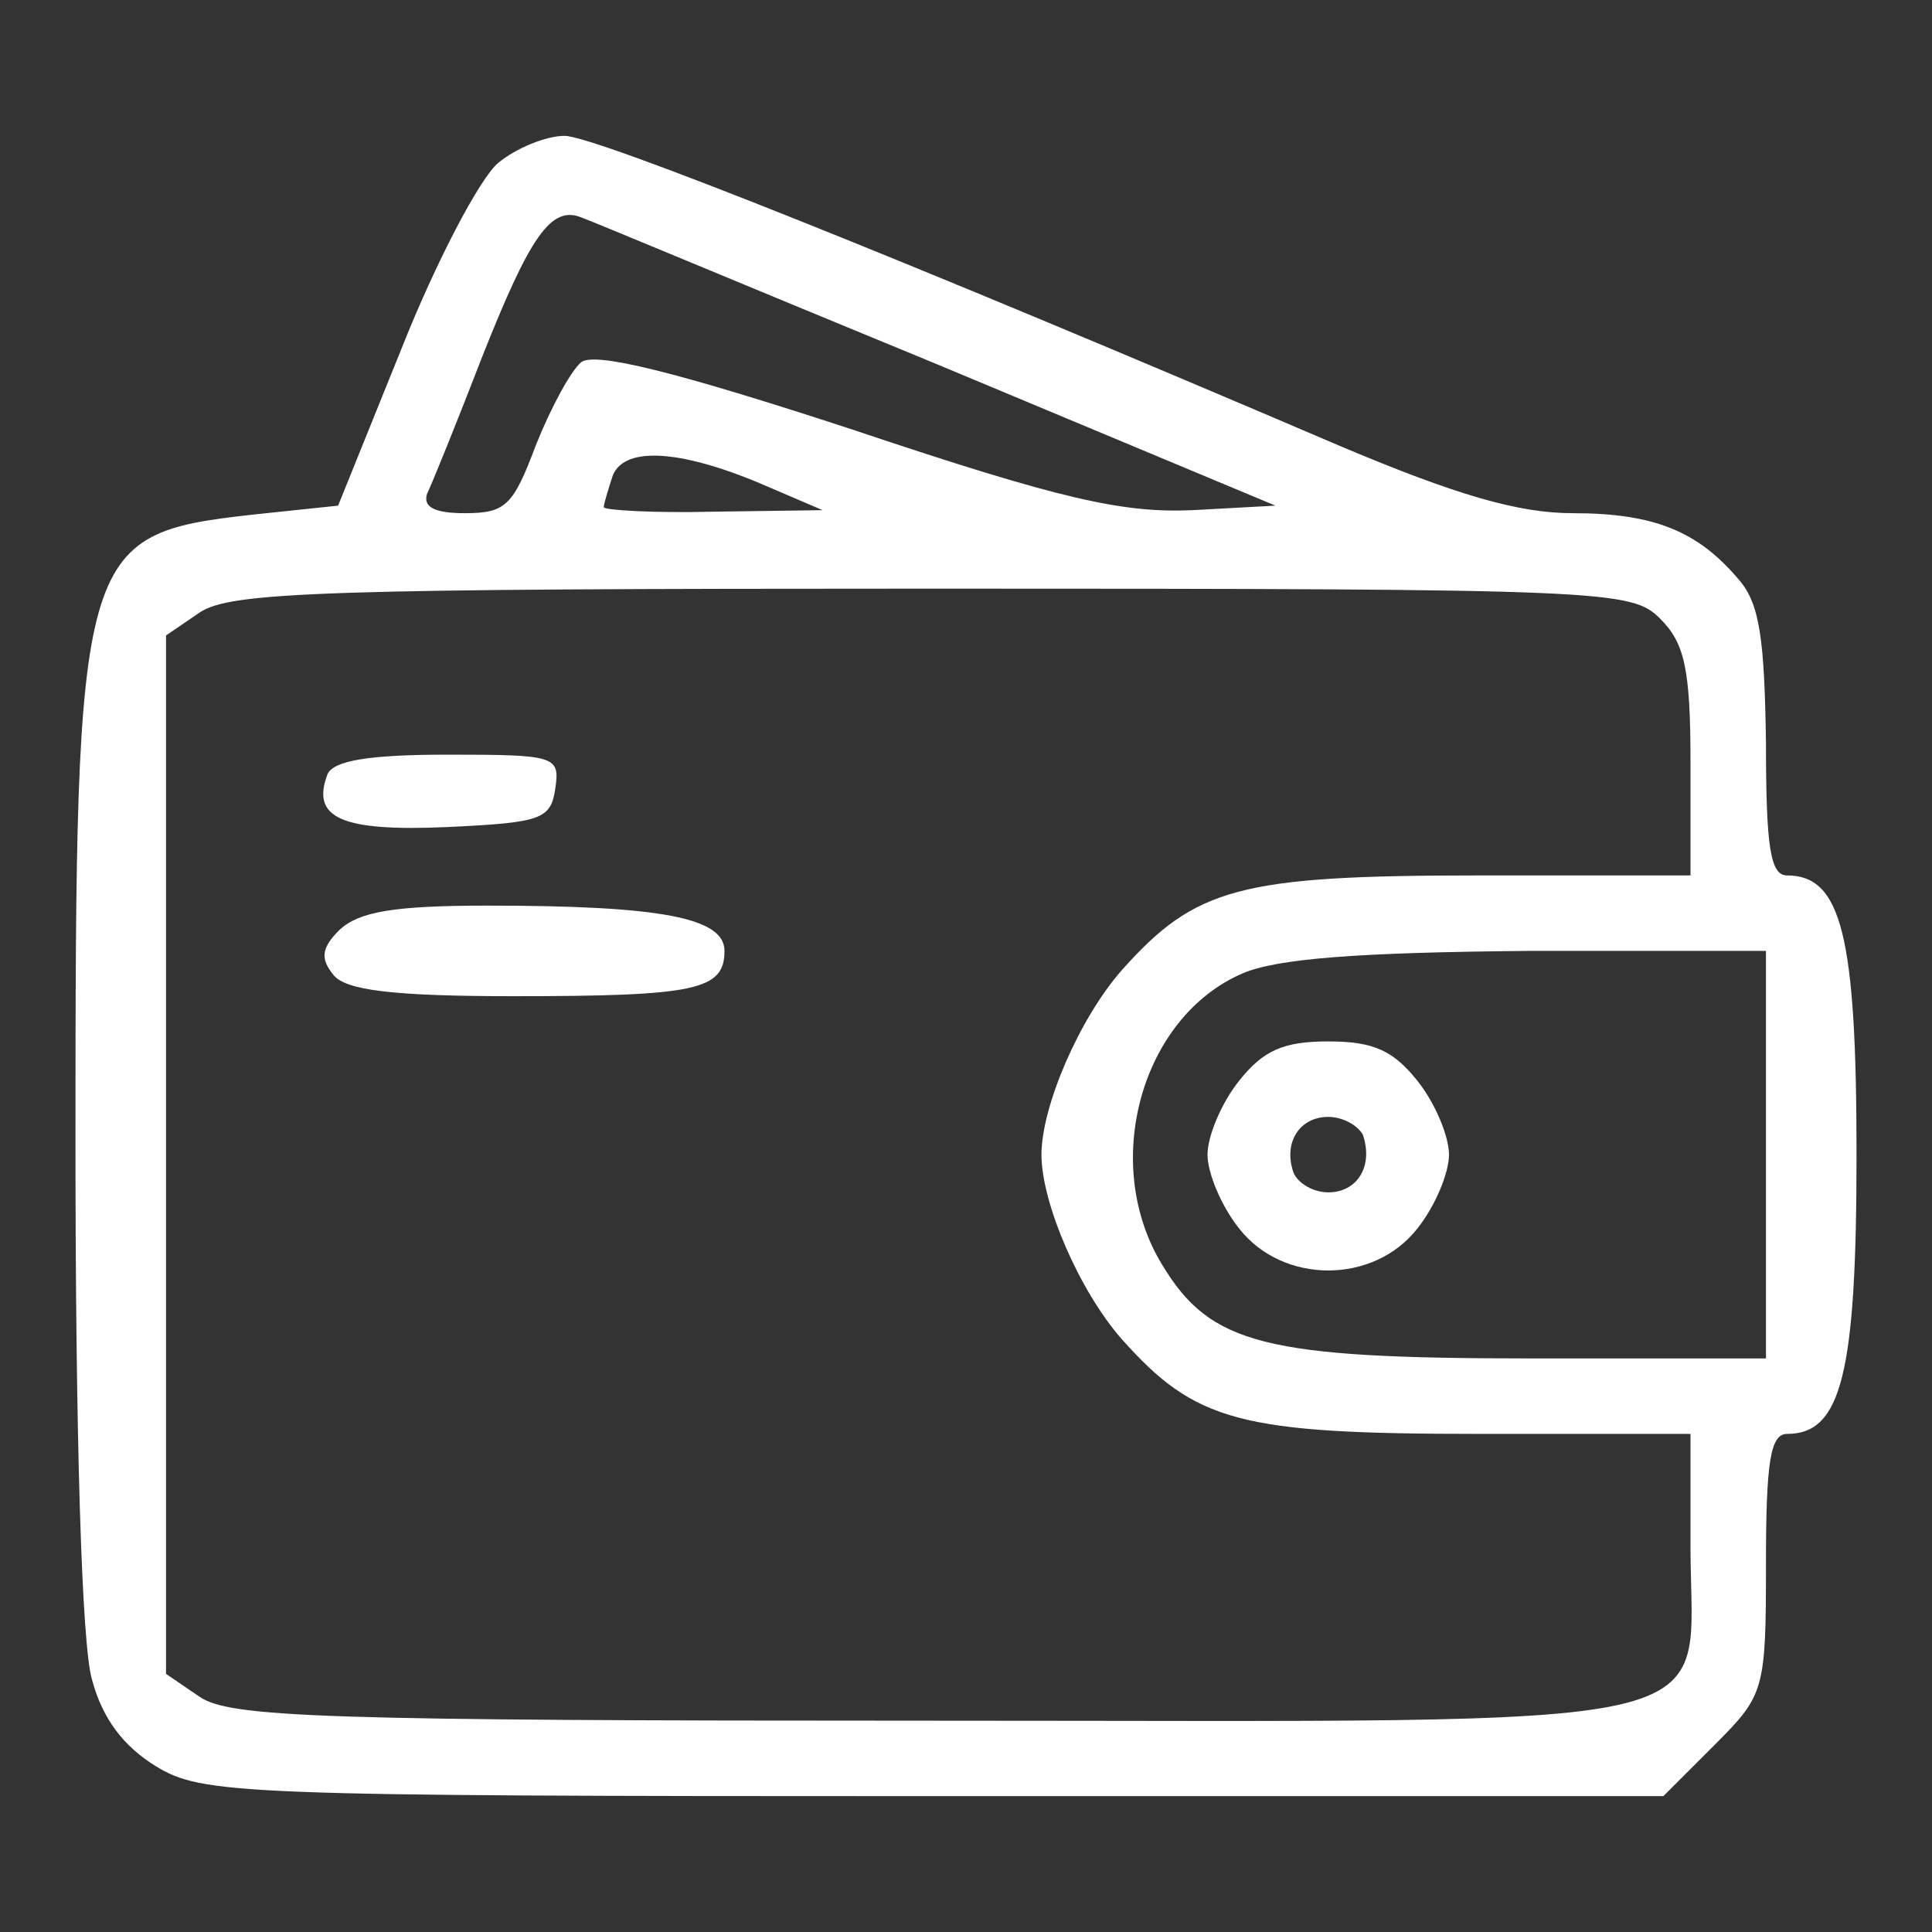 <svg width="128" height="128" viewBox="0 0 128 128" fill="none" xmlns="http://www.w3.org/2000/svg">
<rect x="0" y="0" width="128" height="128" fill="#333333" stroke="none"/>
<path d="M33 10.8C31.8 11.8 28.9 17.3 26.6 23.1L22.4 33.5L16.7 34.1C5.2 35.4 5 36.2 5 75.7C5 94.9 5.4 109 6.1 111.3C6.8 113.9 8.2 115.7 10.3 117C13.4 118.9 15.7 119 61.8 119H110.2L113.6 115.6C116.9 112.3 117 112 117 103.6C117 96.8 117.3 95 118.4 95C122 95 123 91 123 76.5C123 62 122 58 118.4 58C117.3 58 117 56.2 117 49.2C116.9 42.4 116.6 40 115.2 38.4C112.5 35.2 109.6 34 104.2 34C100.6 34 96.5 32.8 88.9 29.6C59.7 17.1 39.4 9 37.4 9C36.2 9 34.2 9.8 33 10.8ZM62 24.1L84.5 33.5L79 33.8C74.4 34 70.3 33.1 56.6 28.5C44.7 24.6 39.4 23.3 38.5 24C37.8 24.6 36.5 27 35.5 29.5C34 33.5 33.5 34 30.8 34C28.8 34 28 33.6 28.3 32.7C28.6 32.1 30.3 27.9 32 23.5C35.1 15.7 36.5 13.6 38.5 14.4C39.1 14.6 49.6 19 62 24.1ZM51 32.3L54.5 33.8L47.3 33.9C43.3 34 40 33.8 40 33.6C40 33.4 40.3 32.4 40.6 31.5C41.4 29.5 45.3 29.8 51 32.3ZM110 41C111.6 42.6 112 44.3 112 50.5V58H98C82.1 58 79.2 58.8 74.3 64.3C71.5 67.5 69 73.3 69 76.5C69 79.7 71.5 85.5 74.3 88.7C79.2 94.2 82.1 95 98 95H112V102.5C112 115 116.2 114 61.7 114C21.5 114 15.2 113.8 13.2 112.4L11 110.9V76.5V42.1L13.2 40.6C15.2 39.2 21.5 39 61.7 39C106.7 39 108.1 39.1 110 41ZM117 76.5V90H101.5C83.8 90 80.2 89.1 77 83.8C72.9 77.1 75.6 67.4 82.3 64.5C84.6 63.5 90 63.1 101.3 63H117V76.5Z" fill="white"/>
<path d="M21.697 51.297C20.597 54.197 22.597 55.097 29.597 54.797C35.897 54.497 36.497 54.297 36.797 52.197C37.097 50.097 36.797 49.997 29.697 49.997C24.397 49.997 22.097 50.397 21.697 51.297Z" fill="white"/>
<path d="M22.499 61.6C21.299 62.8 21.199 63.5 22.099 64.6C22.899 65.6 25.999 66 33.999 66C46.099 66 47.999 65.6 47.999 63C47.999 60.8 43.799 60 32.299 60C26.099 60 23.799 60.4 22.499 61.6Z" fill="white"/>
<path d="M82.1 71.597C80.9 73.097 80 75.297 80 76.497C80 77.697 80.9 79.897 82.1 81.397C85 85.097 91 85.097 93.9 81.397C95.1 79.897 96 77.697 96 76.497C96 75.297 95.1 73.097 93.9 71.597C92.3 69.597 91 68.997 88 68.997C85 68.997 83.7 69.597 82.1 71.597ZM90.3 75.197C91 77.297 89.9 78.997 88 78.997C87 78.997 86 78.397 85.7 77.697C85 75.697 86.1 73.997 88 73.997C89 73.997 90 74.597 90.3 75.197Z" fill="white"/>
</svg>
